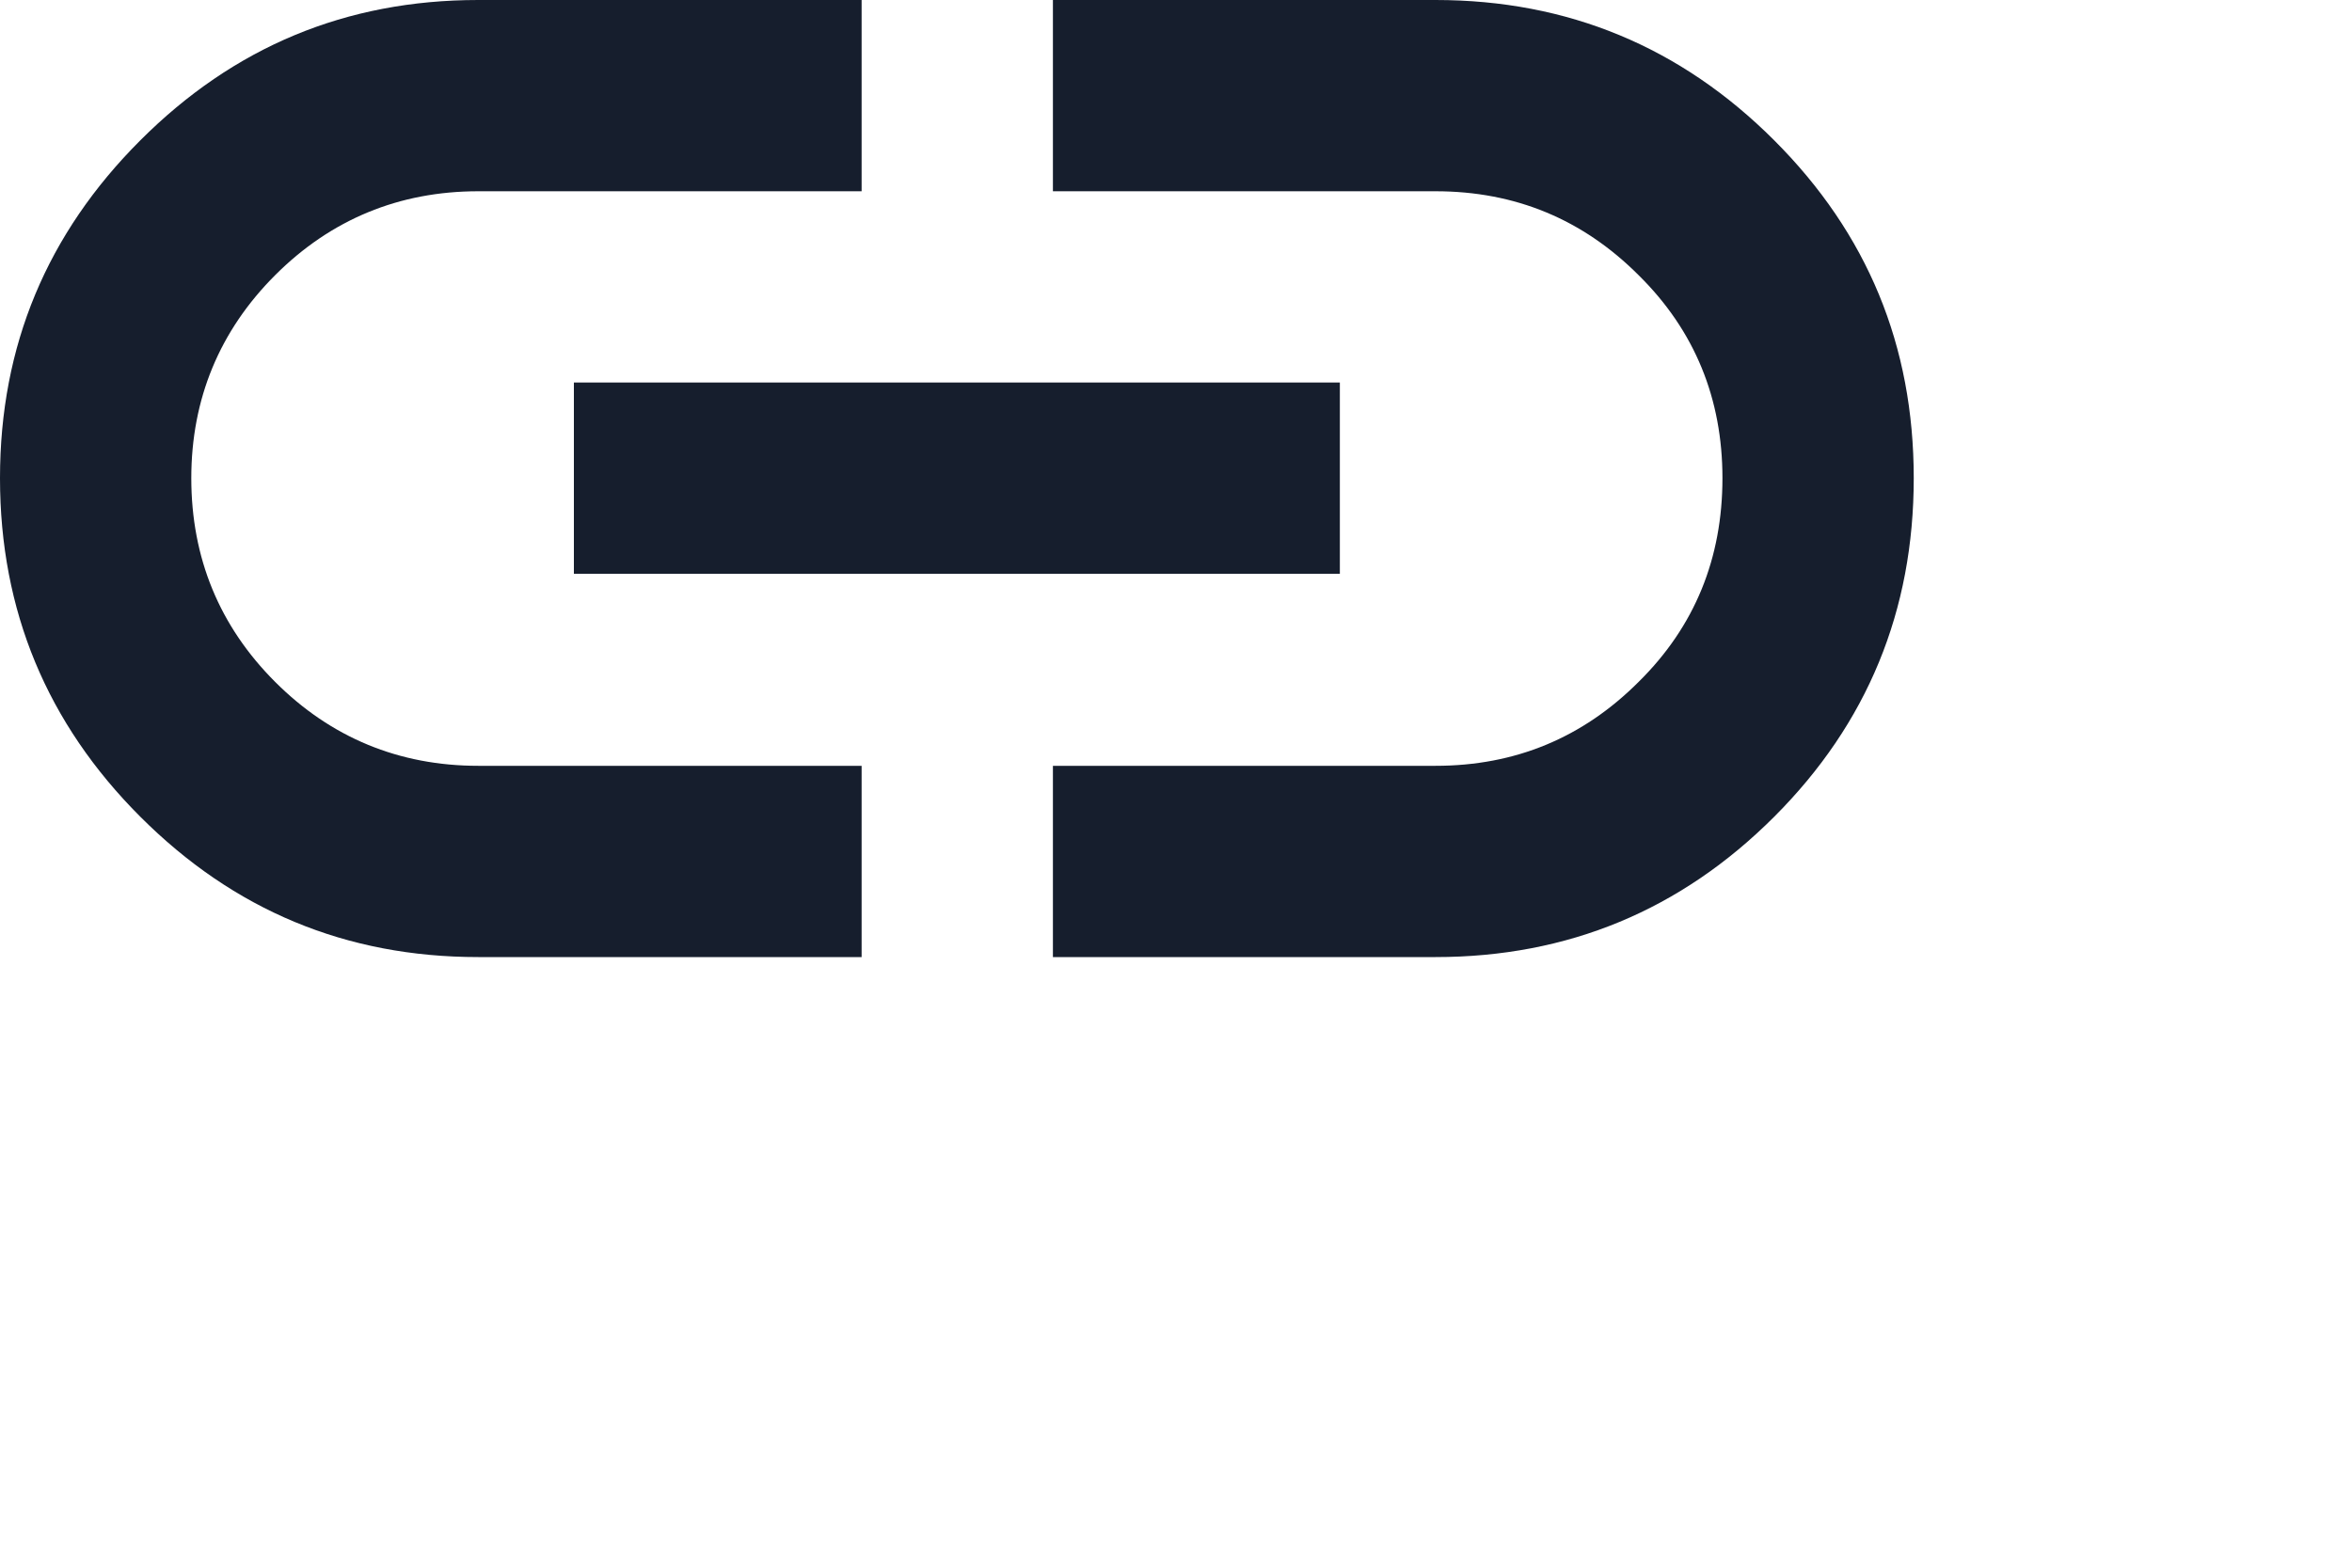 <?xml version="1.0" encoding="utf-8"?>
<svg xmlns="http://www.w3.org/2000/svg" fill="none" height="100%" overflow="visible" preserveAspectRatio="none" style="display: block;" viewBox="0 0 3 2" width="100%">
<path d="M1.099 1.221H0.61C0.441 1.221 0.298 1.161 0.179 1.042C0.06 0.923 0 0.779 0 0.61C0 0.441 0.06 0.298 0.179 0.179C0.298 0.06 0.441 0 0.61 0H1.099V0.244H0.61C0.509 0.244 0.422 0.28 0.351 0.351C0.28 0.422 0.244 0.509 0.244 0.61C0.244 0.712 0.28 0.799 0.351 0.87C0.422 0.941 0.509 0.977 0.61 0.977H1.099V1.221ZM0.732 0.732V0.488H1.709V0.732H0.732ZM1.343 1.221V0.977H1.831C1.933 0.977 2.019 0.941 2.09 0.87C2.162 0.799 2.197 0.712 2.197 0.61C2.197 0.509 2.162 0.422 2.09 0.351C2.019 0.28 1.933 0.244 1.831 0.244H1.343V0H1.831C2 0 2.144 0.06 2.263 0.179C2.382 0.298 2.441 0.441 2.441 0.61C2.441 0.779 2.382 0.923 2.263 1.042C2.144 1.161 2 1.221 1.831 1.221H1.343Z" fill="#161E2D" id="link"/>
</svg>